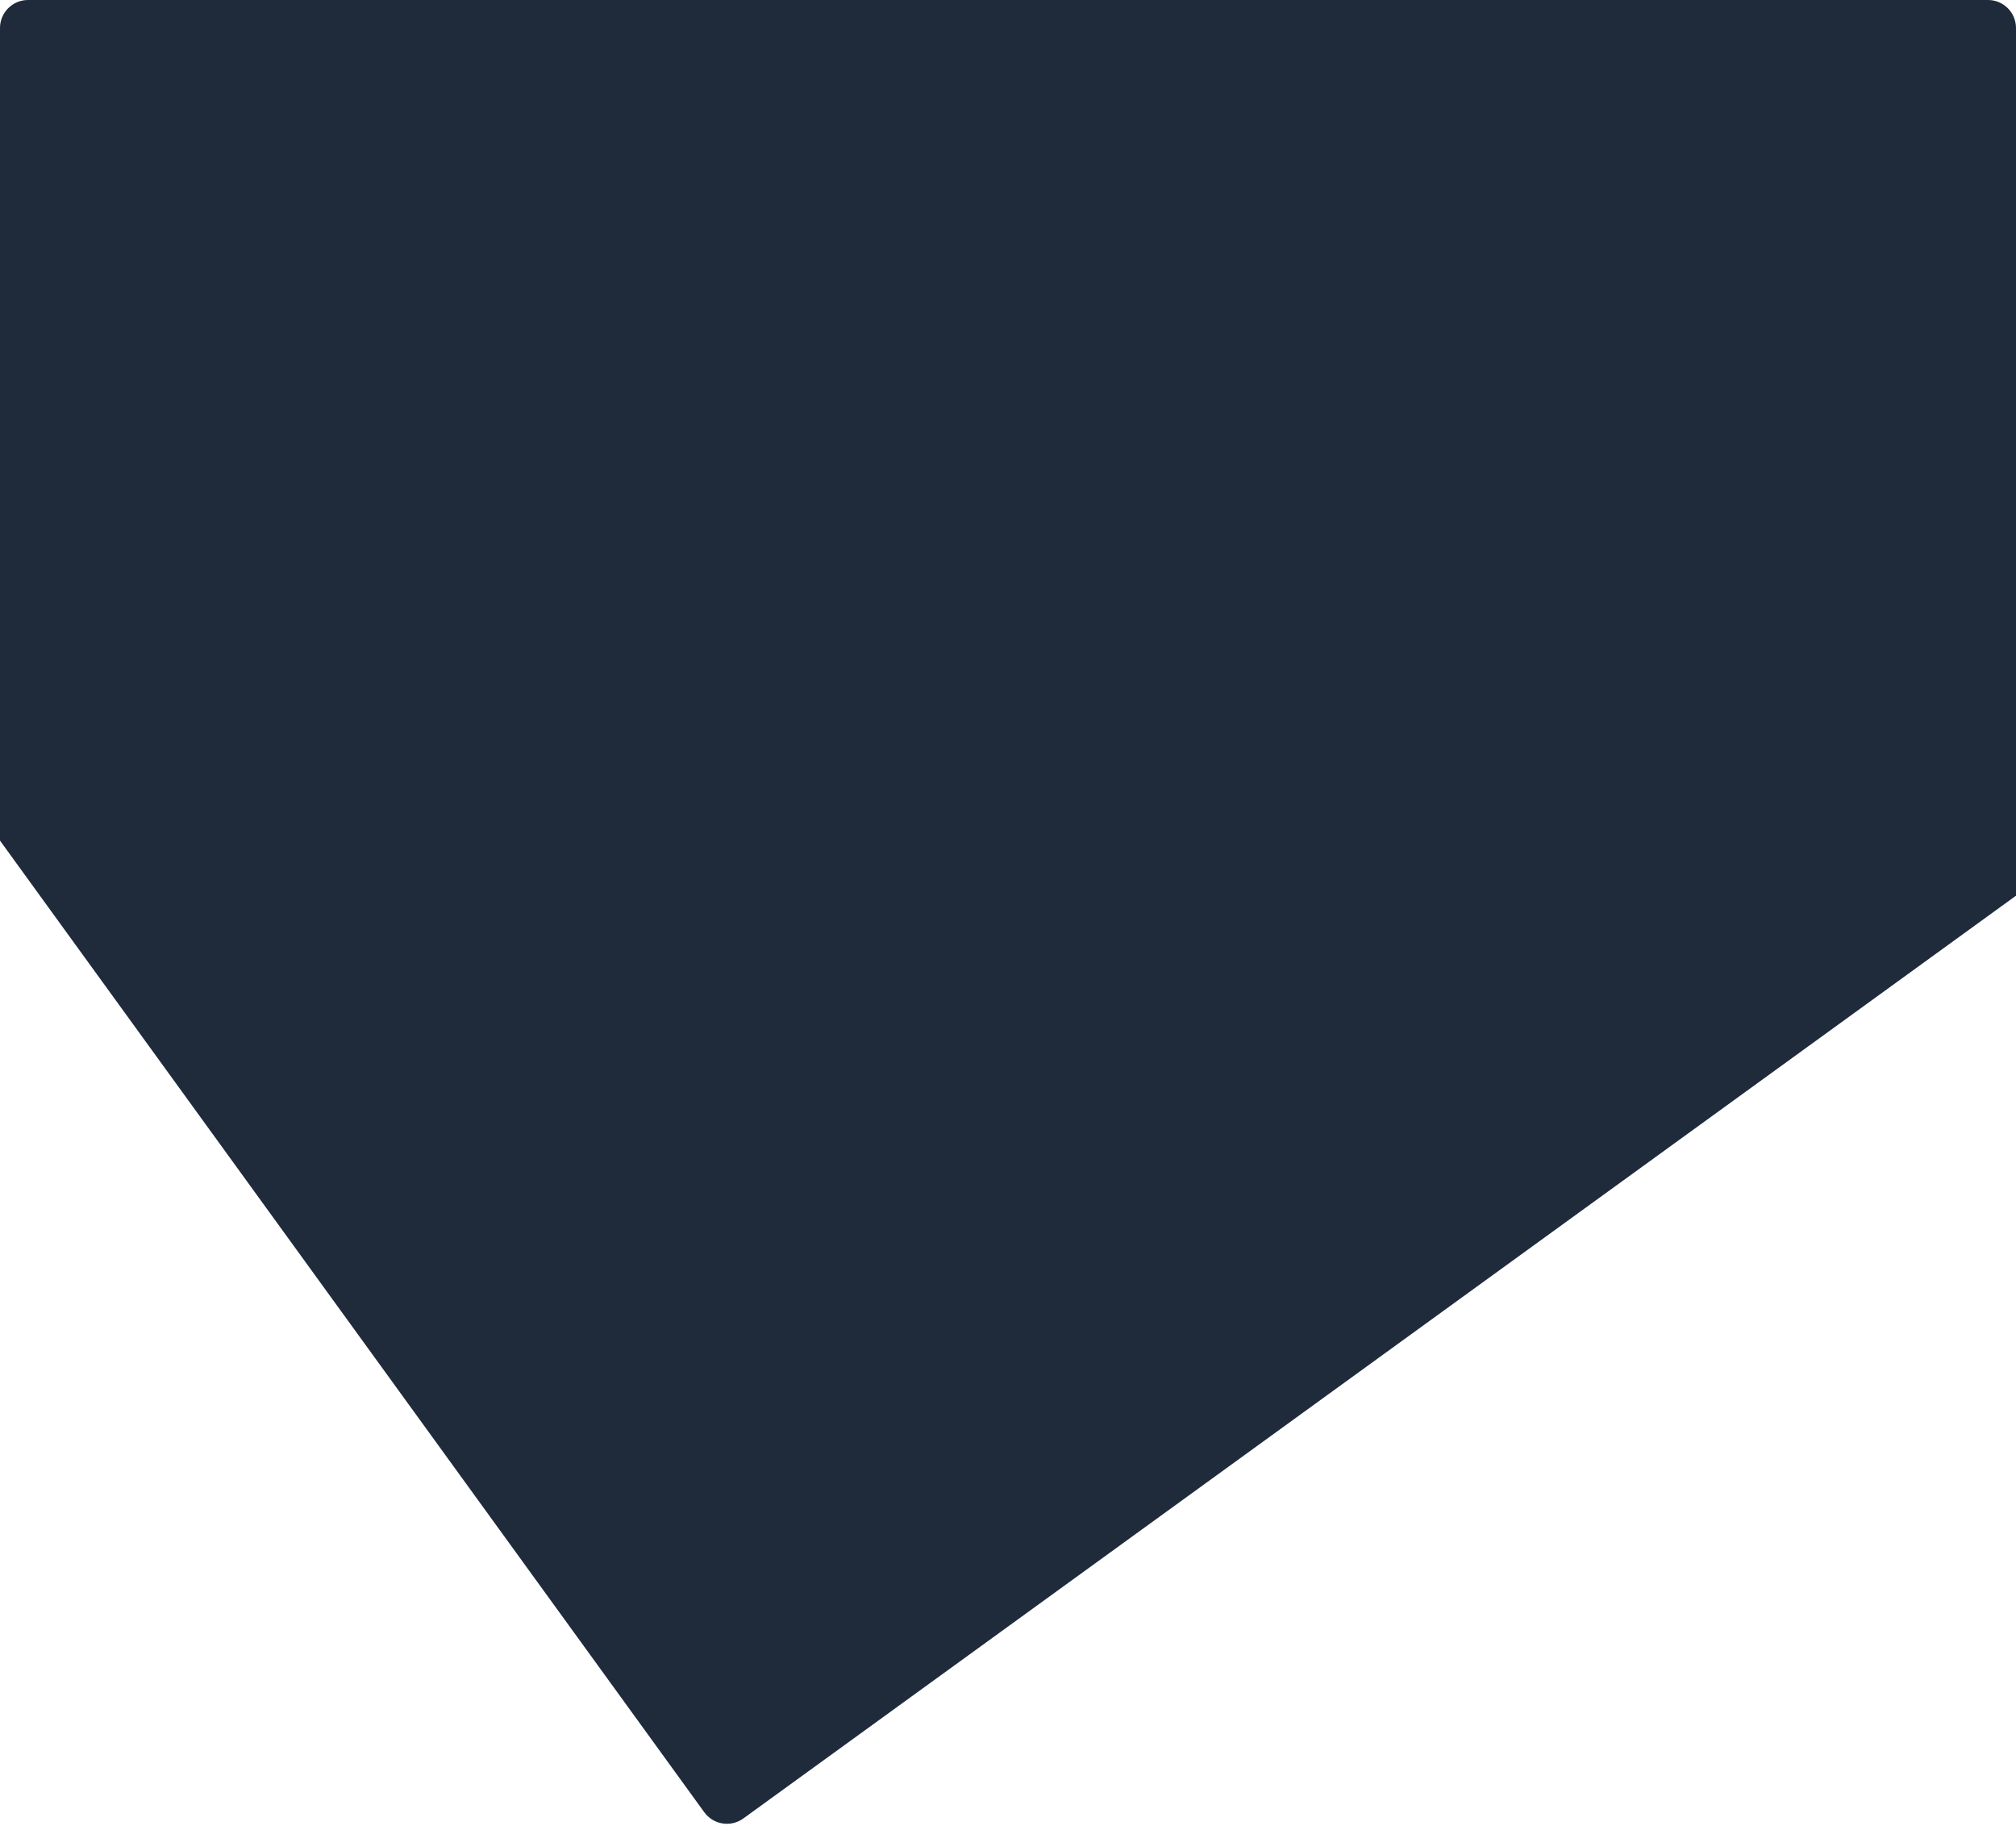 <?xml version="1.0" encoding="UTF-8"?> <svg xmlns="http://www.w3.org/2000/svg" width="360" height="326" viewBox="0 0 360 326" fill="none"><path fill-rule="evenodd" clip-rule="evenodd" d="M360 159.918L132.742 324.669C130.507 326.29 127.38 325.792 125.759 323.556L0 150.083V5C0 2.239 2.239 0 5 0H355C357.761 0 360 2.239 360 5V159.918Z" fill="#1F2B3B"></path></svg> 